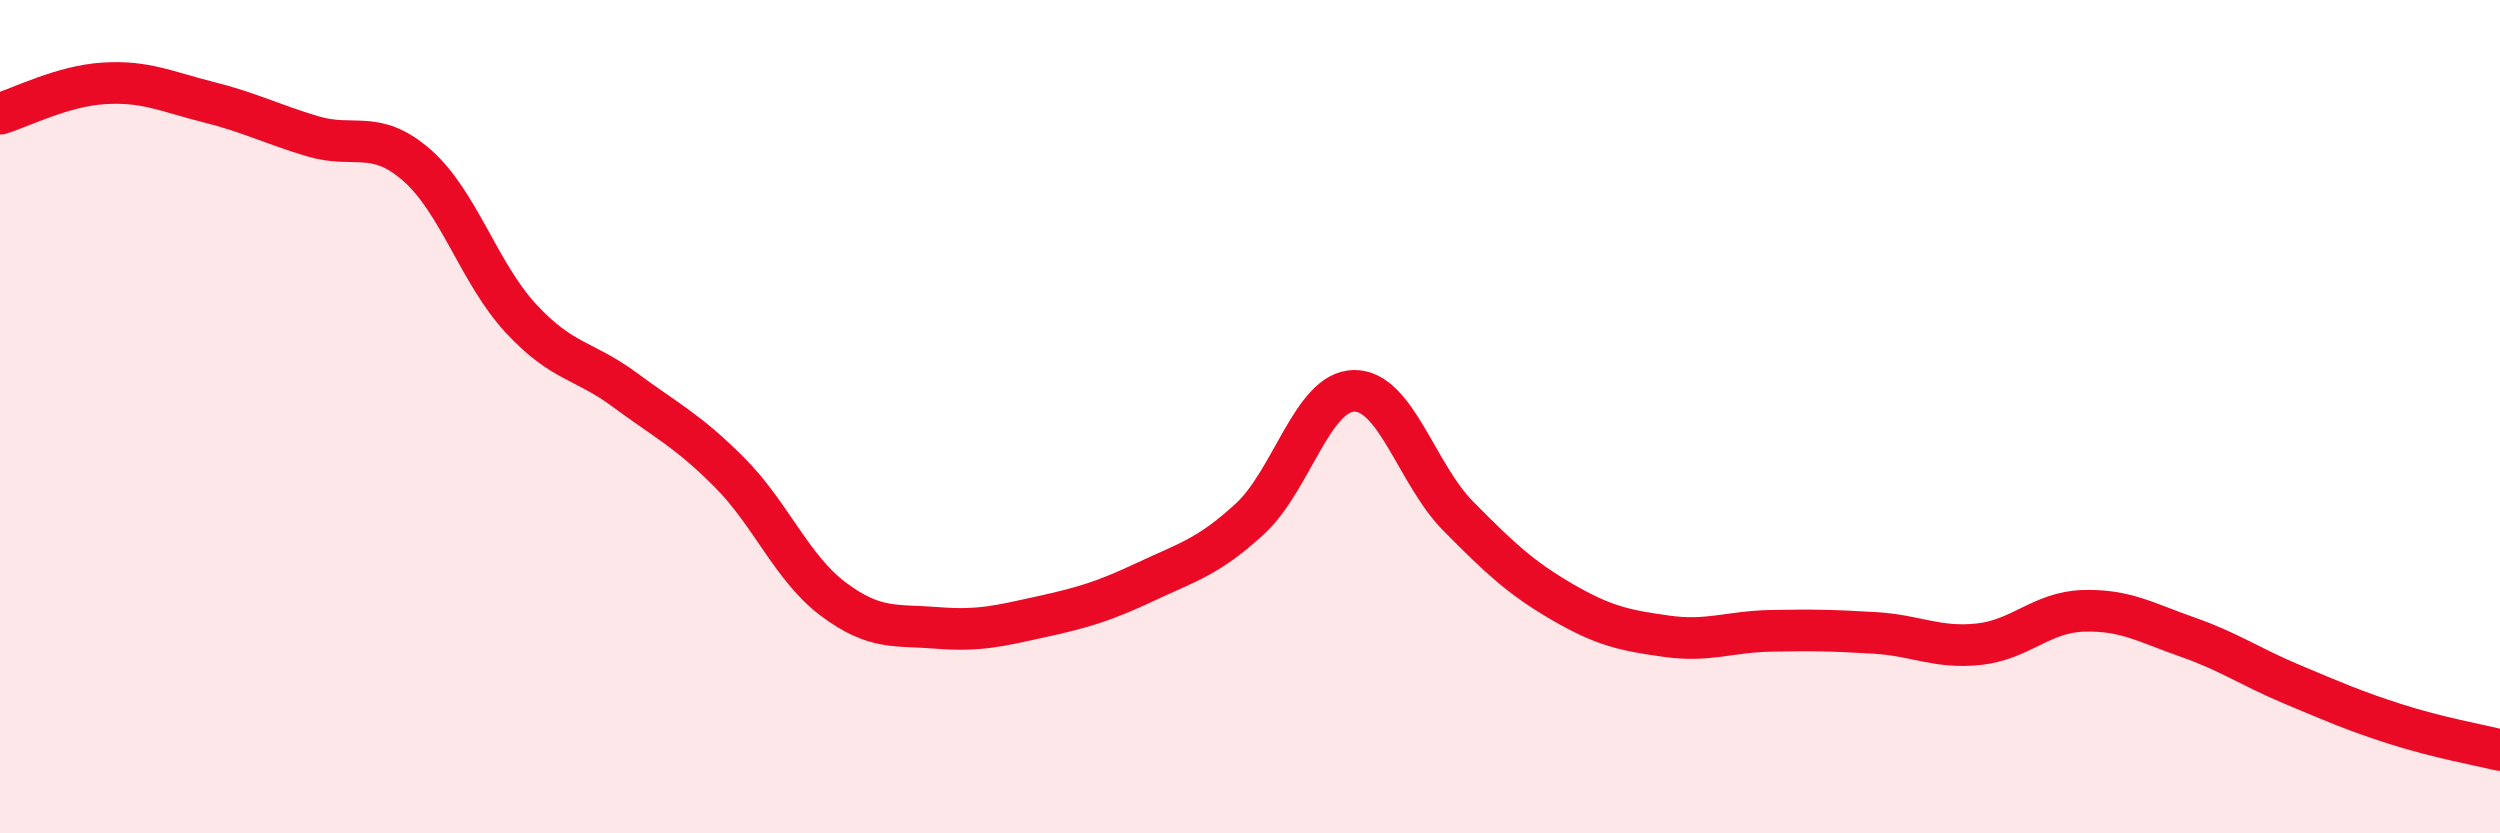 
    <svg width="60" height="20" viewBox="0 0 60 20" xmlns="http://www.w3.org/2000/svg">
      <path
        d="M 0,2.73 C 0.5,2.58 1.5,2.06 2.5,2 C 3.5,1.94 4,2.2 5,2.45 C 6,2.7 6.5,2.97 7.5,3.27 C 8.5,3.57 9,3.09 10,3.96 C 11,4.83 11.5,6.56 12.5,7.64 C 13.5,8.72 14,8.62 15,9.36 C 16,10.1 16.5,10.33 17.5,11.33 C 18.5,12.33 19,13.63 20,14.38 C 21,15.13 21.5,14.99 22.5,15.07 C 23.5,15.15 24,15.02 25,14.8 C 26,14.58 26.5,14.43 27.5,13.96 C 28.5,13.49 29,13.37 30,12.45 C 31,11.53 31.5,9.39 32.5,9.38 C 33.5,9.37 34,11.38 35,12.39 C 36,13.4 36.5,13.87 37.5,14.45 C 38.5,15.03 39,15.13 40,15.27 C 41,15.41 41.5,15.16 42.5,15.14 C 43.5,15.12 44,15.13 45,15.19 C 46,15.25 46.5,15.57 47.5,15.46 C 48.5,15.35 49,14.69 50,14.66 C 51,14.63 51.5,14.94 52.5,15.29 C 53.5,15.64 54,16 55,16.42 C 56,16.84 56.5,17.06 57.5,17.38 C 58.5,17.7 59.5,17.88 60,18L60 20L0 20Z"
        fill="#EB0A25"
        opacity="0.1"
        stroke-linecap="round"
        stroke-linejoin="round"
      />
      <path
        d="M 0,2.73 C 0.5,2.58 1.5,2.06 2.5,2 C 3.5,1.94 4,2.2 5,2.45 C 6,2.7 6.5,2.97 7.5,3.27 C 8.5,3.57 9,3.09 10,3.96 C 11,4.83 11.5,6.56 12.5,7.64 C 13.5,8.72 14,8.62 15,9.36 C 16,10.1 16.5,10.33 17.5,11.33 C 18.5,12.33 19,13.63 20,14.38 C 21,15.13 21.5,14.99 22.5,15.07 C 23.5,15.15 24,15.02 25,14.8 C 26,14.58 26.5,14.43 27.5,13.96 C 28.5,13.49 29,13.37 30,12.45 C 31,11.53 31.5,9.39 32.5,9.38 C 33.5,9.37 34,11.38 35,12.39 C 36,13.4 36.5,13.87 37.5,14.45 C 38.5,15.03 39,15.13 40,15.27 C 41,15.41 41.5,15.16 42.5,15.14 C 43.5,15.12 44,15.13 45,15.19 C 46,15.25 46.5,15.57 47.5,15.46 C 48.5,15.35 49,14.69 50,14.66 C 51,14.63 51.5,14.94 52.5,15.29 C 53.5,15.64 54,16 55,16.42 C 56,16.84 56.5,17.06 57.5,17.38 C 58.5,17.7 59.5,17.88 60,18"
        stroke="#EB0A25"
        stroke-width="1"
        fill="none"
        stroke-linecap="round"
        stroke-linejoin="round"
      />
    </svg>
  